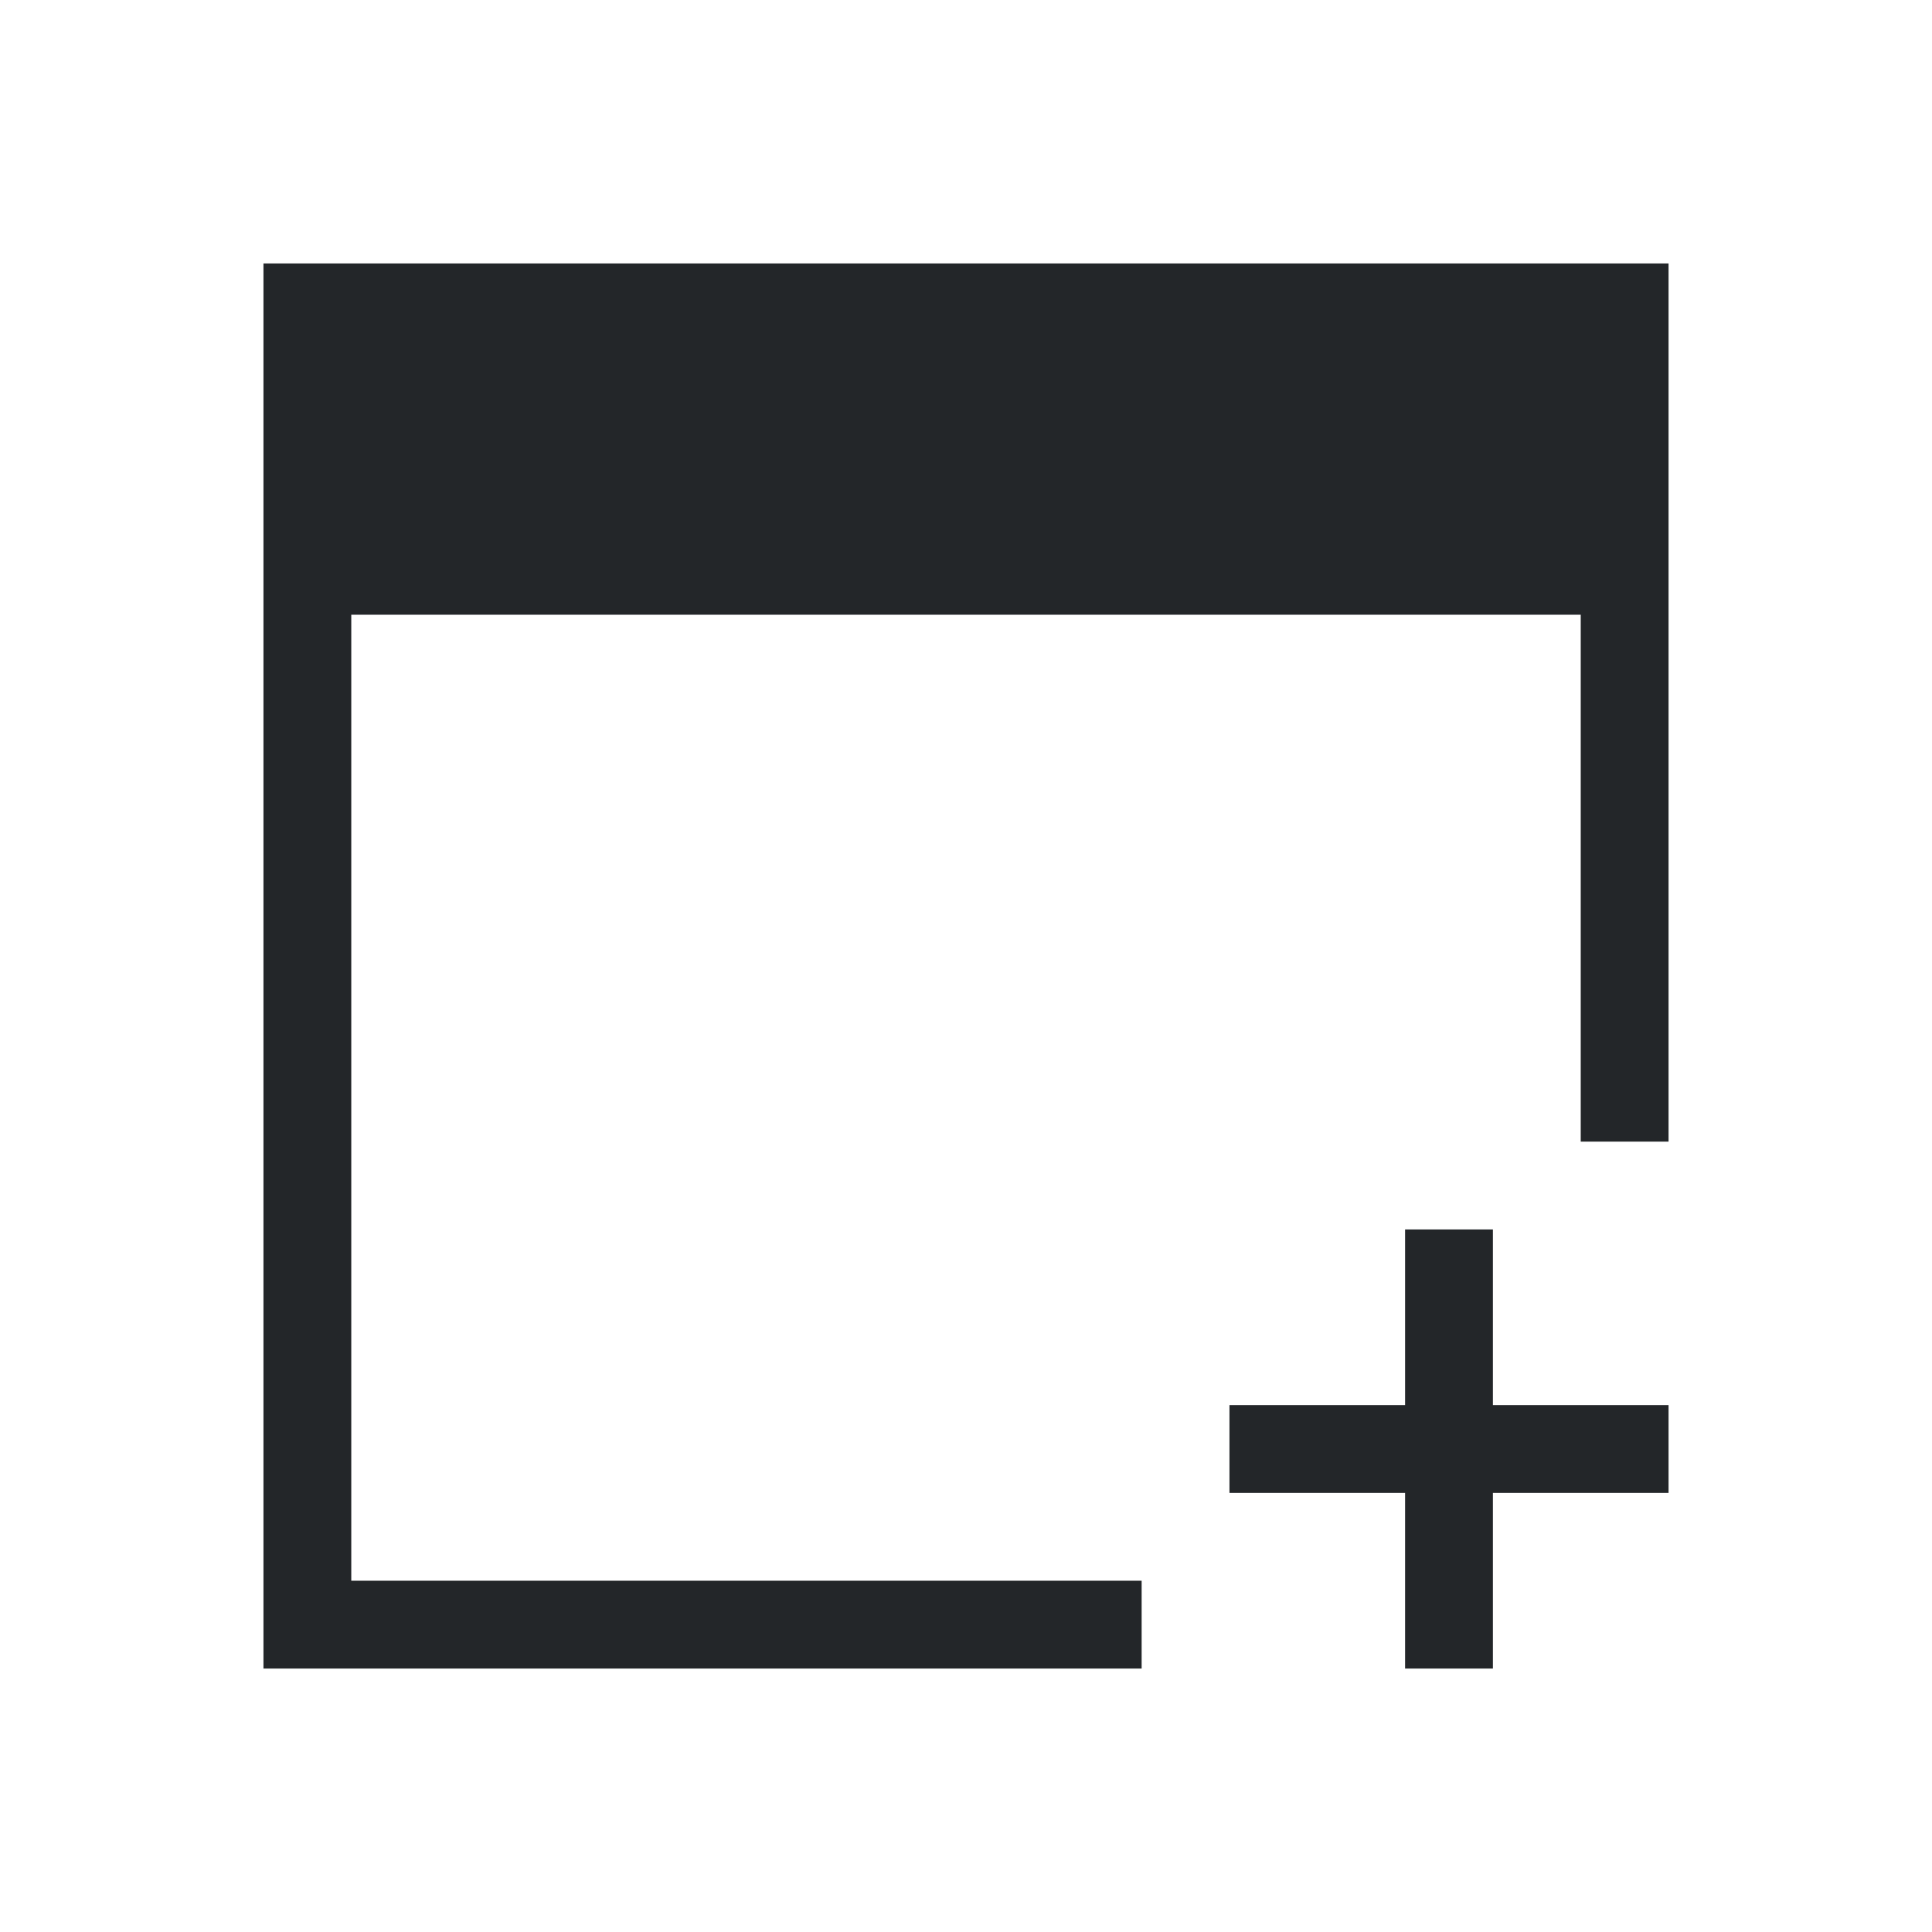 <svg xmlns="http://www.w3.org/2000/svg" viewBox="0 0 22 22">
  <defs id="defs3051">
    <style type="text/css" id="current-color-scheme">
      .ColorScheme-Text {
        color:#232629;
      }
      </style>
  </defs>
 <path 
    style="fill:currentColor;fill-opacity:1;stroke:none" 
	d="m3 3v4 11 1h10v-1h-9v-11h14v6h1v-6-4h-16m13 11v2h-2v1h2v2h1v-2h2v-1h-2v-2h-1"
	class="ColorScheme-Text"
    />  
</svg>
